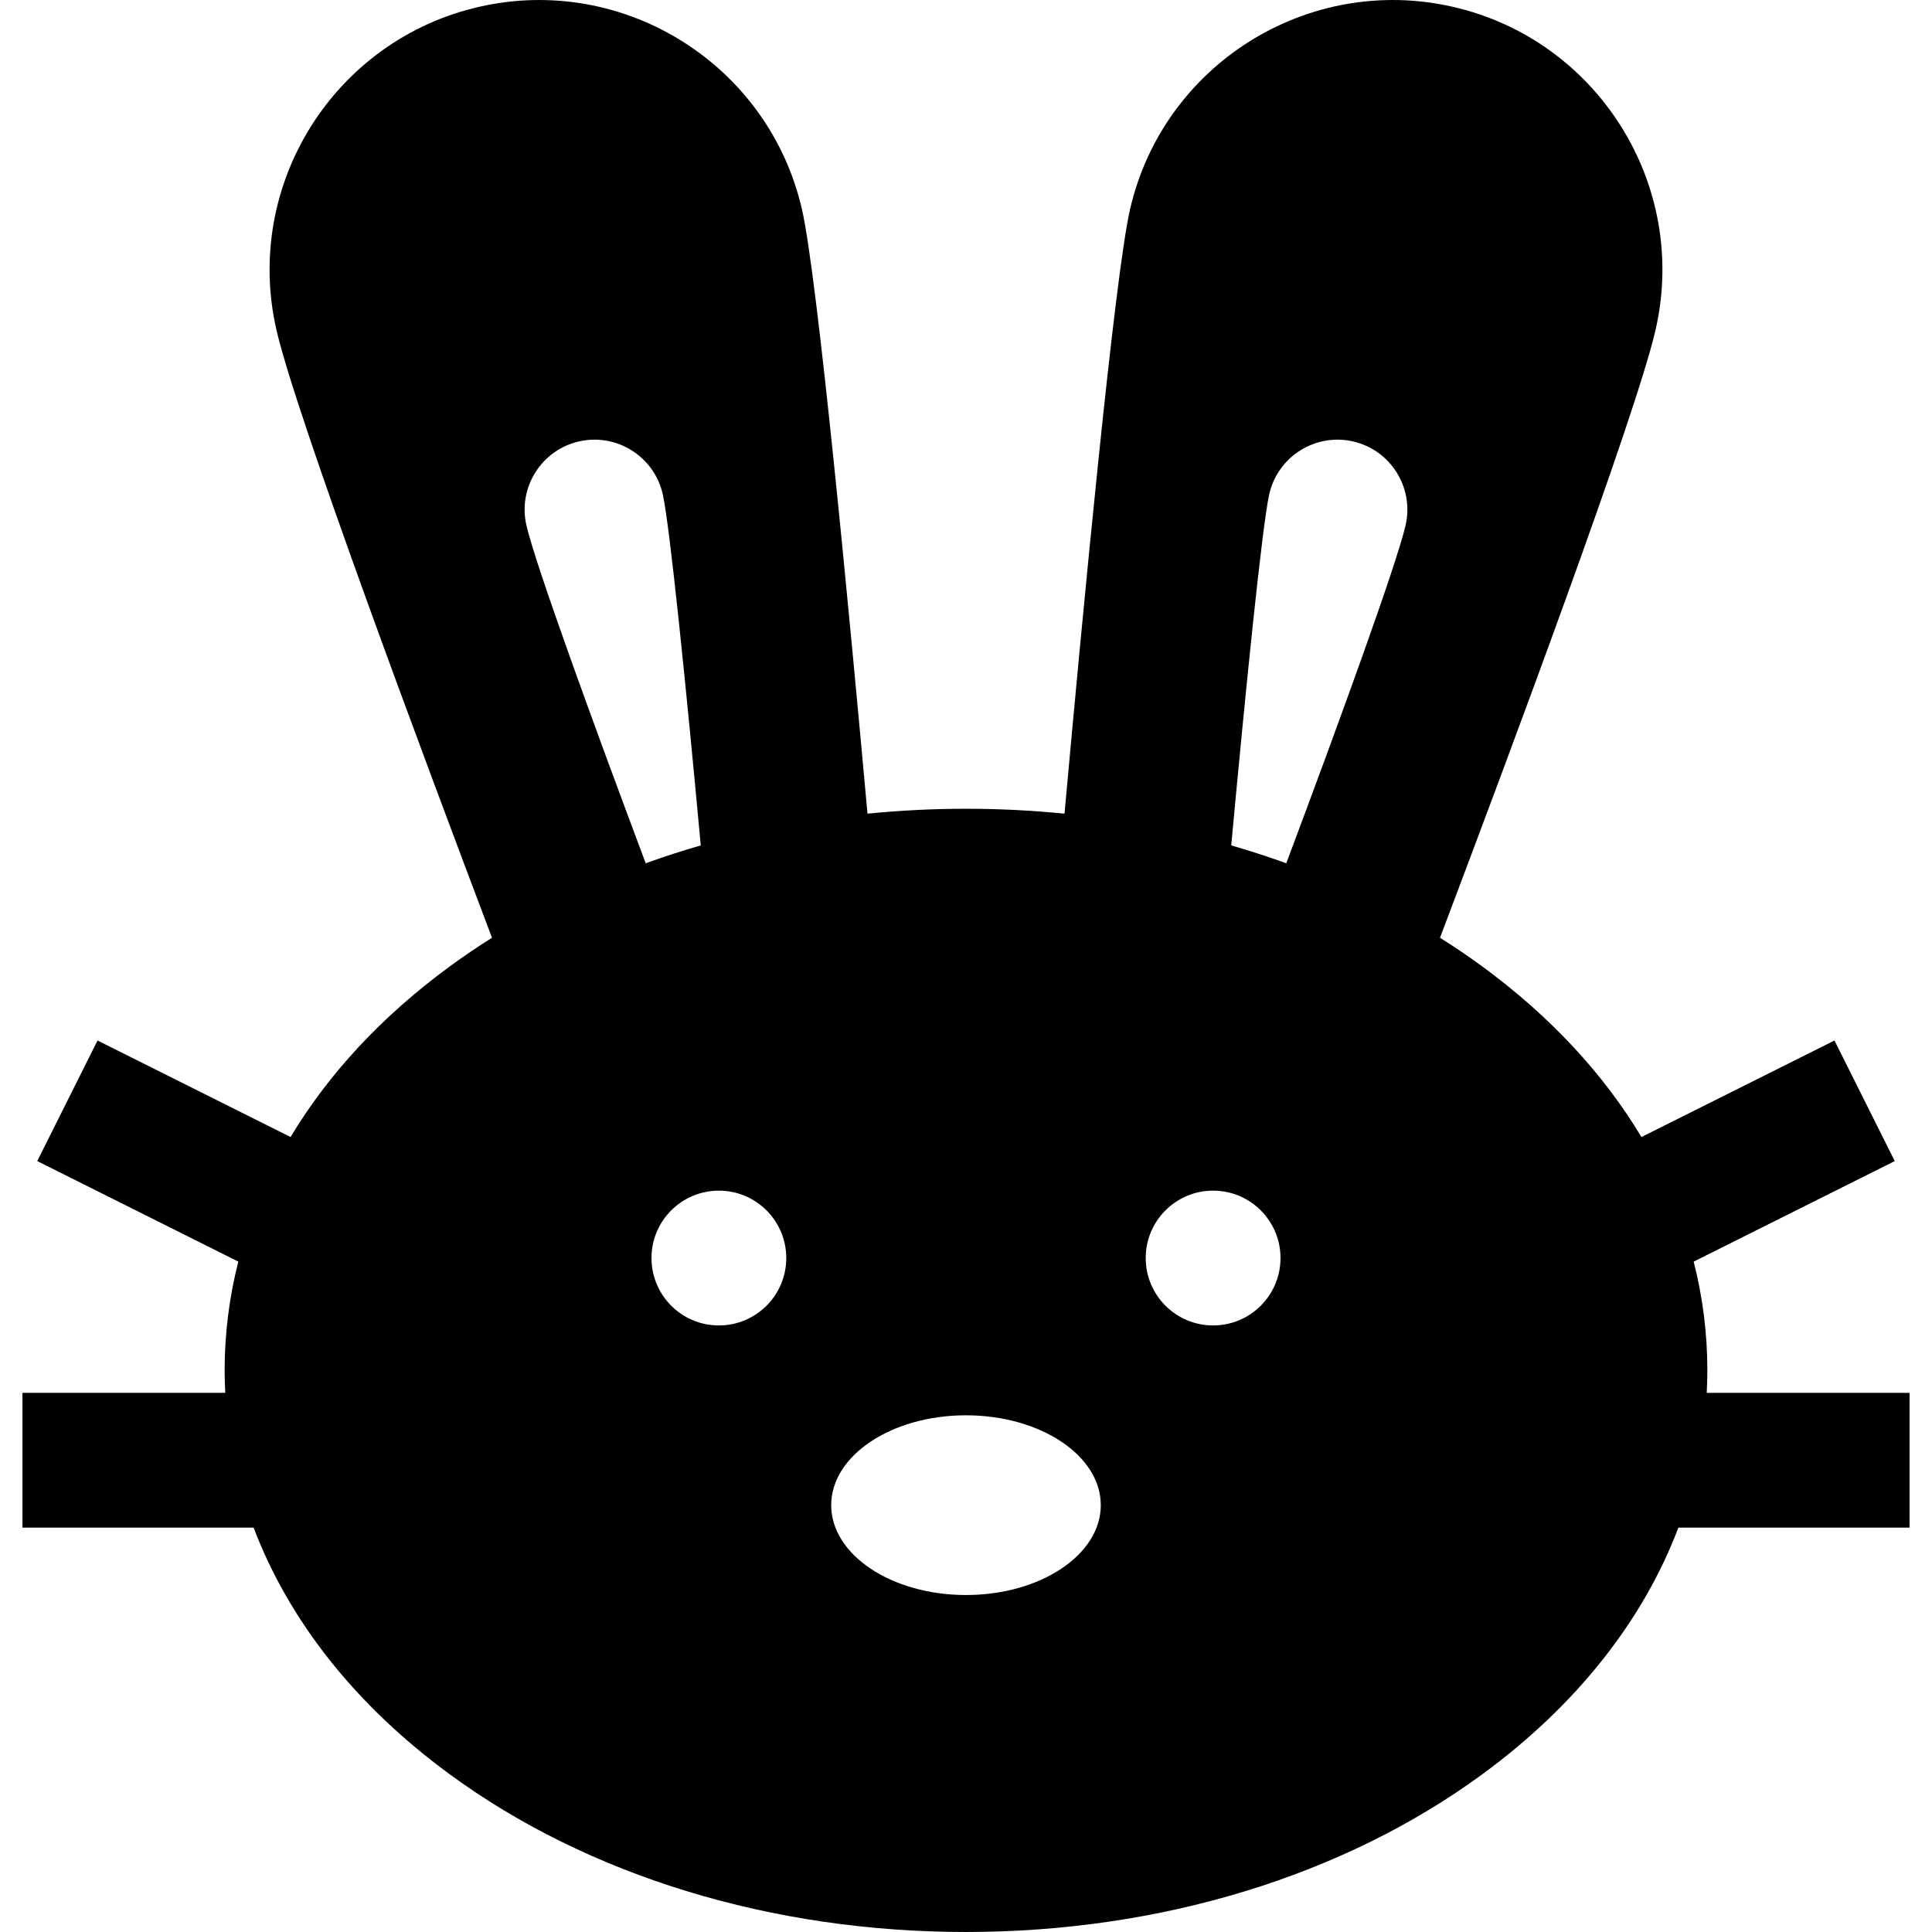 <?xml version="1.0" encoding="iso-8859-1"?>
<!-- Uploaded to: SVG Repo, www.svgrepo.com, Generator: SVG Repo Mixer Tools -->
<svg fill="#000000" height="800px" width="800px" version="1.1" id="Layer_1" xmlns="http://www.w3.org/2000/svg" xmlns:xlink="http://www.w3.org/1999/xlink" 
	 viewBox="0 0 511.998 511.998" xml:space="preserve">
<g>
	<g>
		<path d="M506.045,369.115h-53.748c0.1-1.978,0.167-3.961,0.167-5.953c0-9.804-1.234-19.443-3.622-28.825l53.284-26.642
			l-15.974-31.95l-51.157,25.579c-10.021-16.723-24.197-32.022-42.14-45.18c-3.634-2.665-7.387-5.206-11.243-7.631
			c17.947-47.405,51.983-138.518,57.149-161.185c8.754-38.409-15.372-76.778-53.781-85.532
			c-38.409-8.754-76.778,15.372-85.532,53.781c-4.109,18.028-12.517,106.712-17.343,160.048c-8.589-0.855-17.305-1.299-26.106-1.299
			c-8.802,0-17.518,0.445-26.106,1.299c-4.826-53.335-13.233-142.019-17.343-160.048c-8.754-38.407-47.124-62.531-85.532-53.781
			c-38.41,8.753-62.536,47.122-53.782,85.532c5.167,22.666,39.202,113.78,57.149,161.185c-3.855,2.425-7.609,4.966-11.243,7.631
			c-17.943,13.158-32.12,28.455-42.14,45.18l-51.157-25.579L9.87,307.693l53.284,26.642c-2.389,9.382-3.622,19.021-3.622,28.825
			c0,1.992,0.065,3.976,0.165,5.953H5.95v35.721h61.262c9.338,24.637,26.994,47.058,51.931,65.343
			c36.775,26.968,85.378,41.82,136.856,41.82c51.478,0,100.081-14.852,136.856-41.82c24.936-18.286,42.594-40.707,51.931-65.343
			h61.262v-35.72H506.045z M139.493,139.159c-2.271-9.96,3.986-19.911,13.947-22.18c1.38-0.314,2.759-0.466,4.119-0.466
			c8.45,0,16.107,5.832,18.062,14.412c1.89,8.292,6.34,52.56,10.086,93.118c-4.947,1.425-9.811,3.005-14.589,4.731
			C156.874,190.795,141.815,149.347,139.493,139.159z M190.509,351.254c-9.864,0-17.861-7.997-17.861-17.861
			s7.997-17.861,17.861-17.861c9.864,0,17.861,7.996,17.861,17.861C208.37,343.257,200.373,351.254,190.509,351.254z
			 M255.998,422.696c-19.728,0-35.721-10.662-35.721-23.814c0-13.152,15.994-23.814,35.721-23.814s35.721,10.662,35.721,23.814
			C291.719,412.035,275.725,422.696,255.998,422.696z M321.486,351.254c-9.864,0-17.861-7.997-17.861-17.861
			s7.997-17.861,17.861-17.861c9.864,0,17.861,7.996,17.861,17.861C339.347,343.257,331.35,351.254,321.486,351.254z
			 M372.502,139.159c-2.322,10.186-17.381,51.635-31.625,89.615c-4.777-1.725-9.641-3.305-14.589-4.731
			c3.746-40.557,8.196-84.824,10.086-93.118c2.269-9.959,12.217-16.216,22.18-13.945
			C368.517,119.248,374.773,129.199,372.502,139.159z"/>
	</g>
</g>
</svg>